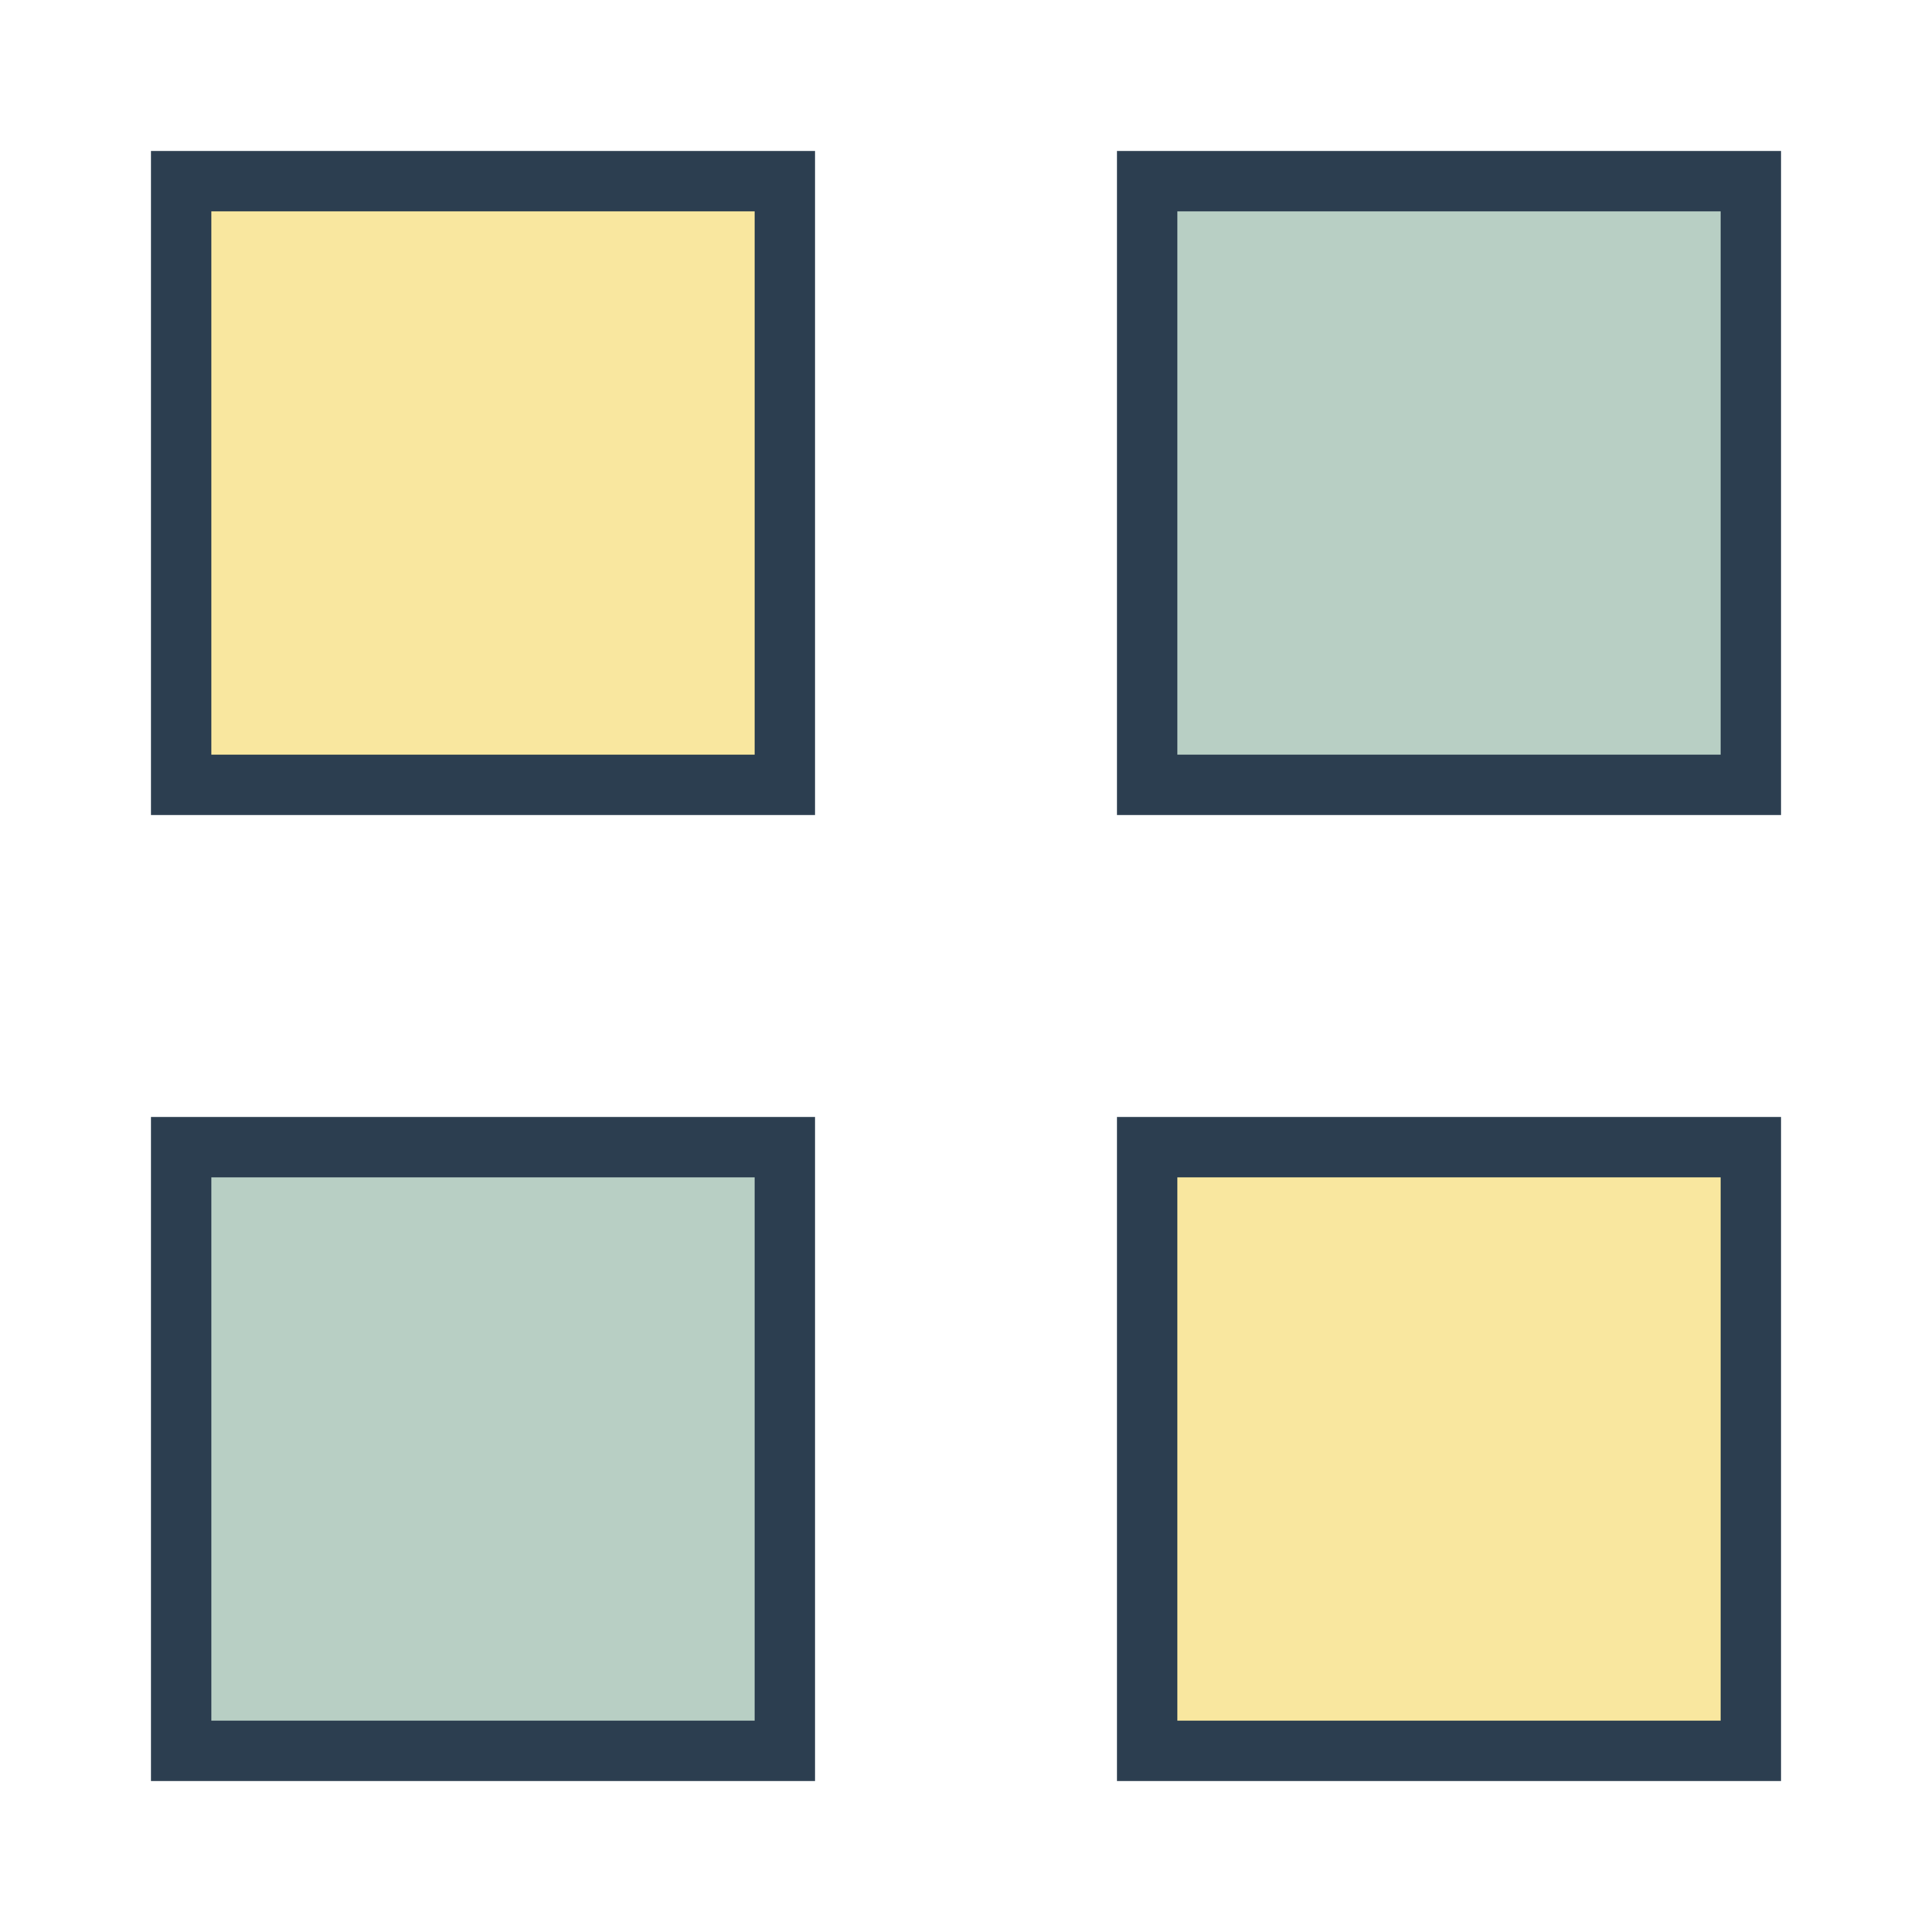<?xml version="1.0" encoding="UTF-8"?>
<svg xmlns="http://www.w3.org/2000/svg" width="32" height="32" viewBox="0 0 32 32"><g fill="none"><rect x="3" y="3" width="10" height="10" fill="#F9E79F" stroke="#2C3E50"/><rect x="19" y="3" width="10" height="10" fill="#B8CFC4" stroke="#2C3E50"/><rect x="3" y="19" width="10" height="10" fill="#B8CFC4" stroke="#2C3E50"/><rect x="19" y="19" width="10" height="10" fill="#F9E79F" stroke="#2C3E50"/></g></svg>
